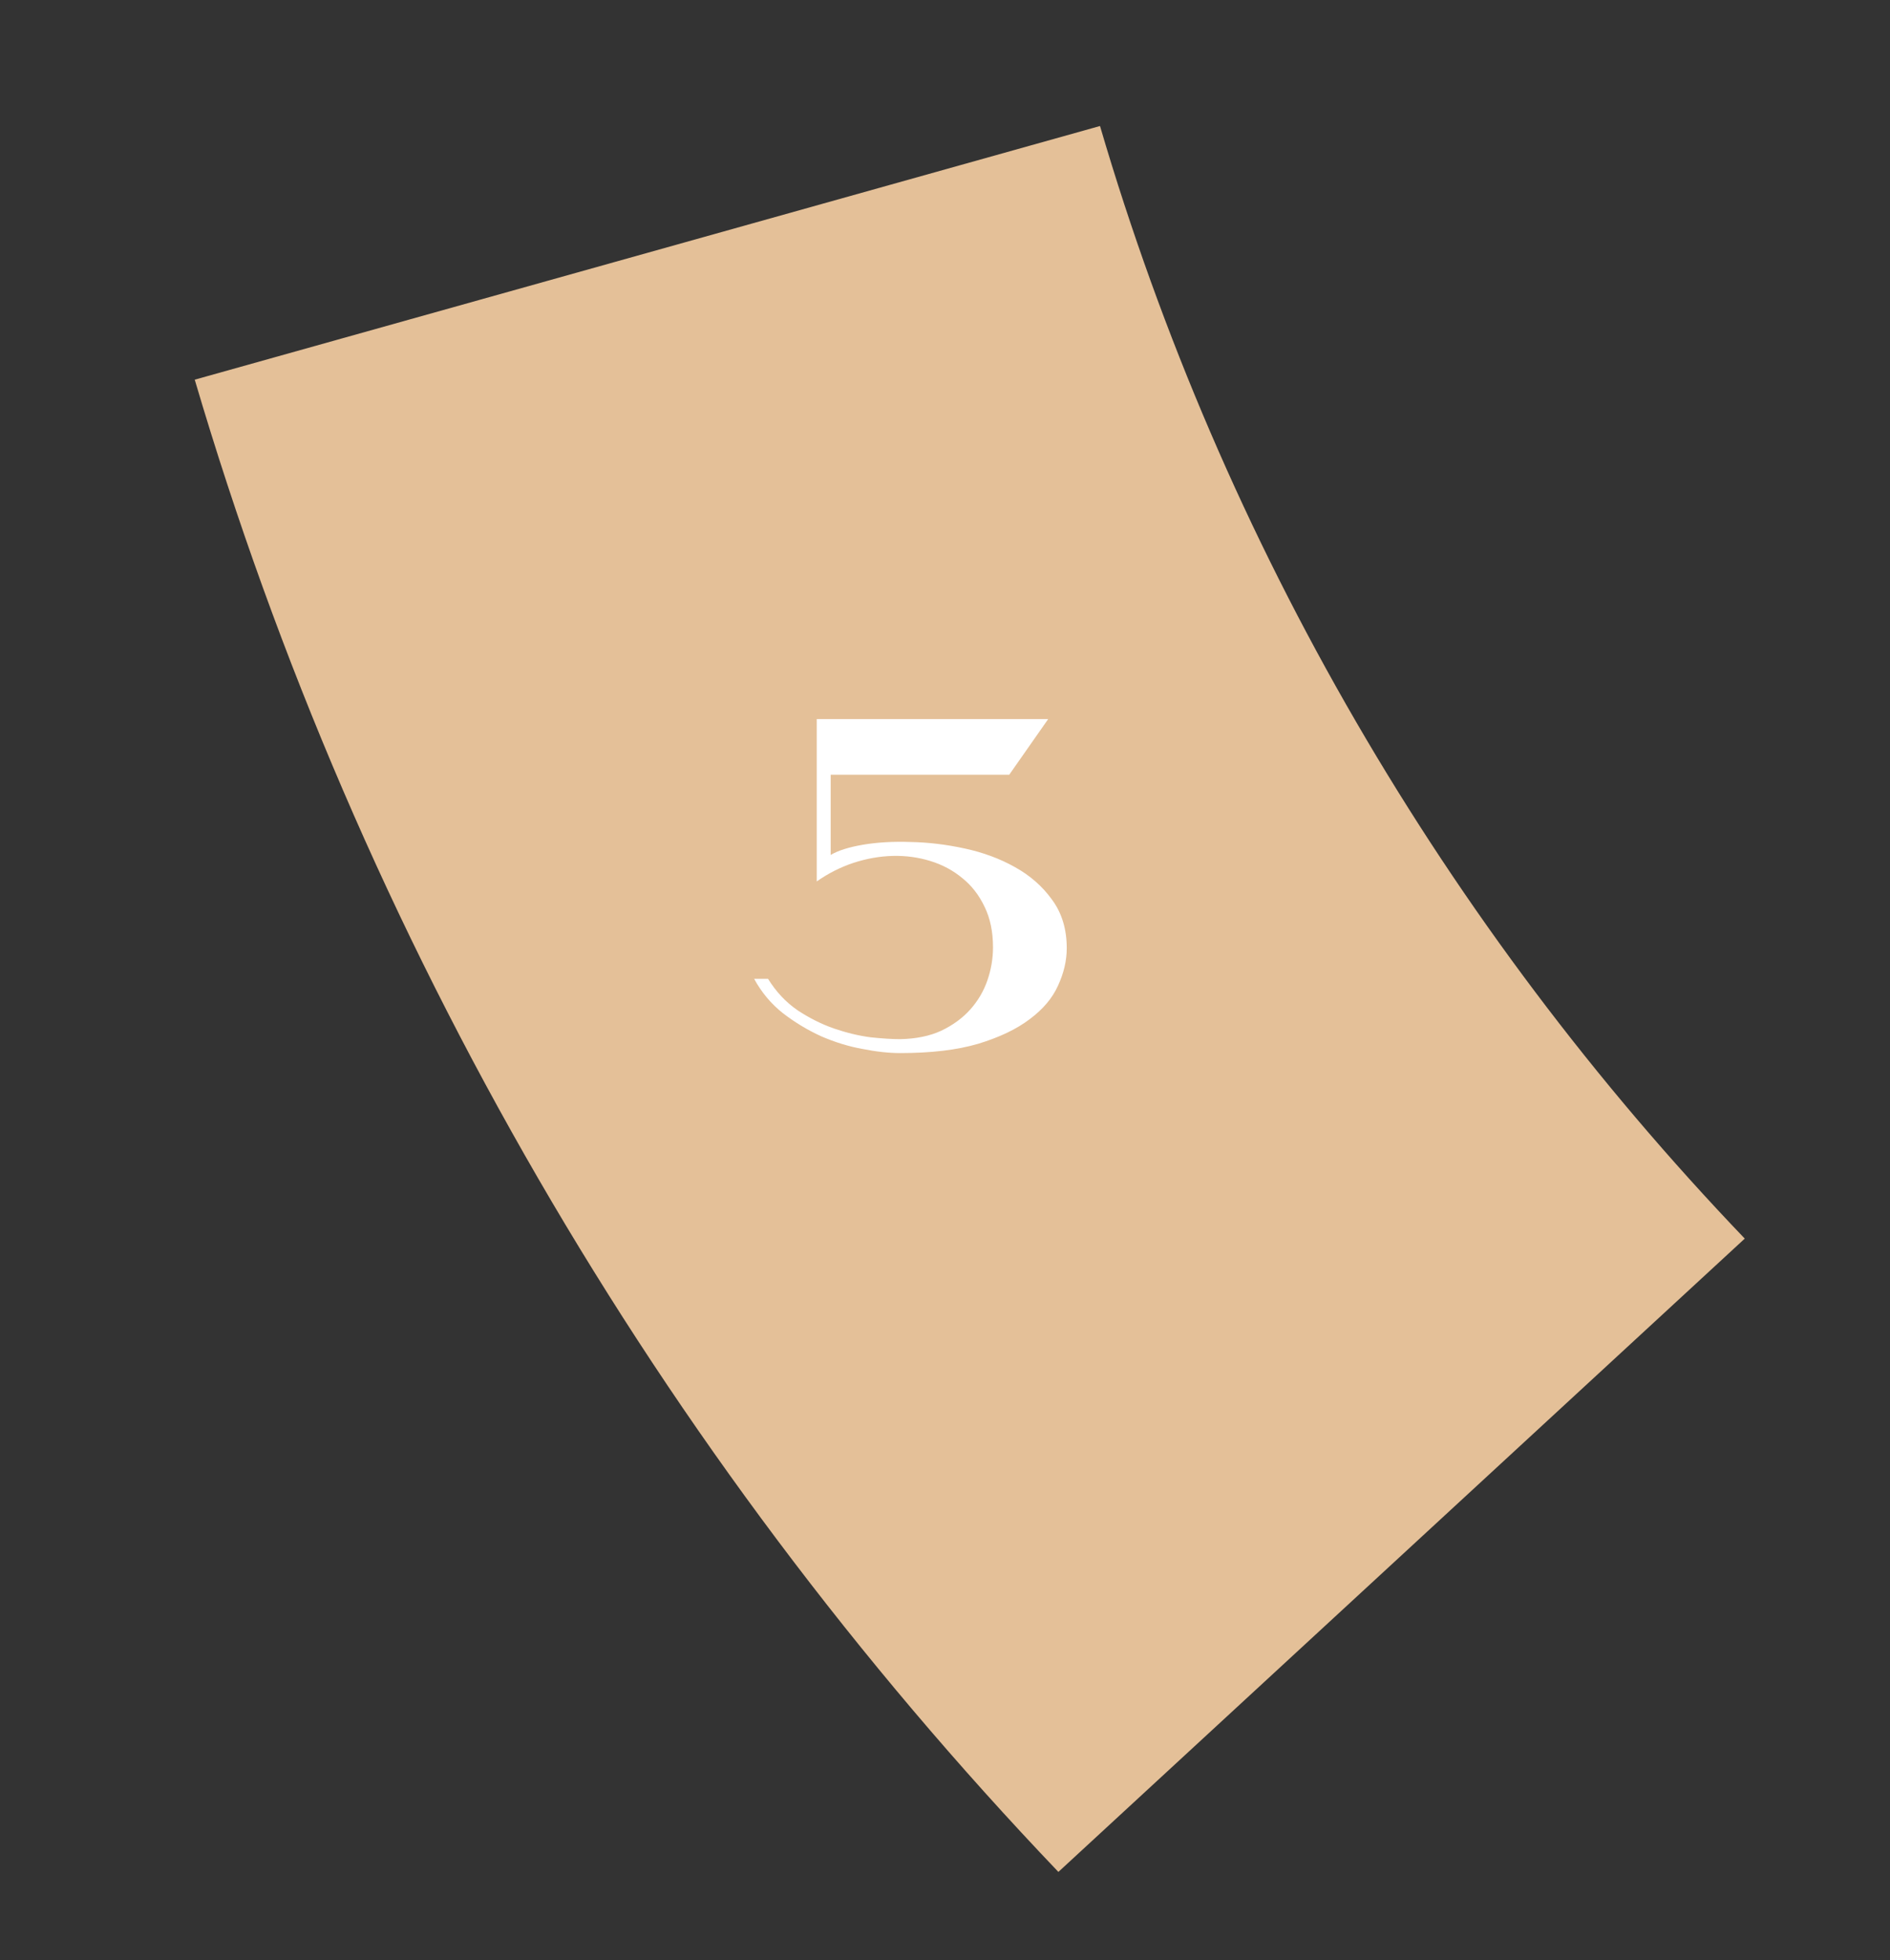 <?xml version="1.0" encoding="UTF-8"?> <svg xmlns="http://www.w3.org/2000/svg" width="163" height="169" viewBox="0 0 163 169" fill="none"><rect x="0" y="0" width="163" height="169" fill="#333333" stroke="none"/><path d="M94.868 10.865L16.795 32.737C31.044 81.061 56.699 125.18 91.279 161.404L150.474 106.797C124.619 79.793 105.452 46.917 94.868 10.865Z" fill="#E4C098"></path><path d="M71.64 73.72C72.253 73.347 73.173 73.053 74.4 72.84C75.653 72.627 77.027 72.547 78.52 72.6C80.04 72.627 81.6 72.813 83.2 73.16C84.8 73.507 86.24 74.04 87.52 74.76C88.827 75.48 89.893 76.413 90.72 77.56C91.573 78.707 92 80.107 92 81.76C92 82.827 91.747 83.907 91.24 85C90.76 86.067 89.947 87.027 88.8 87.88C87.68 88.733 86.2 89.44 84.36 90C82.547 90.533 80.307 90.8 77.64 90.8C76.653 90.8 75.56 90.68 74.36 90.44C73.187 90.227 72.013 89.867 70.84 89.36C69.667 88.827 68.56 88.16 67.52 87.36C66.507 86.56 65.68 85.573 65.04 84.4L66.24 84.4C66.933 85.52 67.787 86.427 68.8 87.12C69.813 87.787 70.853 88.307 71.92 88.68C73.013 89.053 74.067 89.307 75.08 89.44C76.093 89.547 76.947 89.6 77.64 89.6C79 89.573 80.173 89.333 81.16 88.88C82.173 88.4 83.013 87.787 83.68 87.04C84.347 86.293 84.84 85.453 85.16 84.52C85.48 83.587 85.64 82.64 85.64 81.68C85.64 80.347 85.4 79.187 84.92 78.2C84.44 77.187 83.8 76.36 83 75.72C82.2 75.053 81.28 74.56 80.24 74.24C79.2 73.92 78.12 73.773 77 73.8C75.88 73.827 74.747 74.027 73.6 74.4C72.48 74.773 71.427 75.307 70.44 76L70.44 62L90.4 62L87.04 66.8L71.64 66.8L71.64 73.72Z" fill="white"></path></svg> 